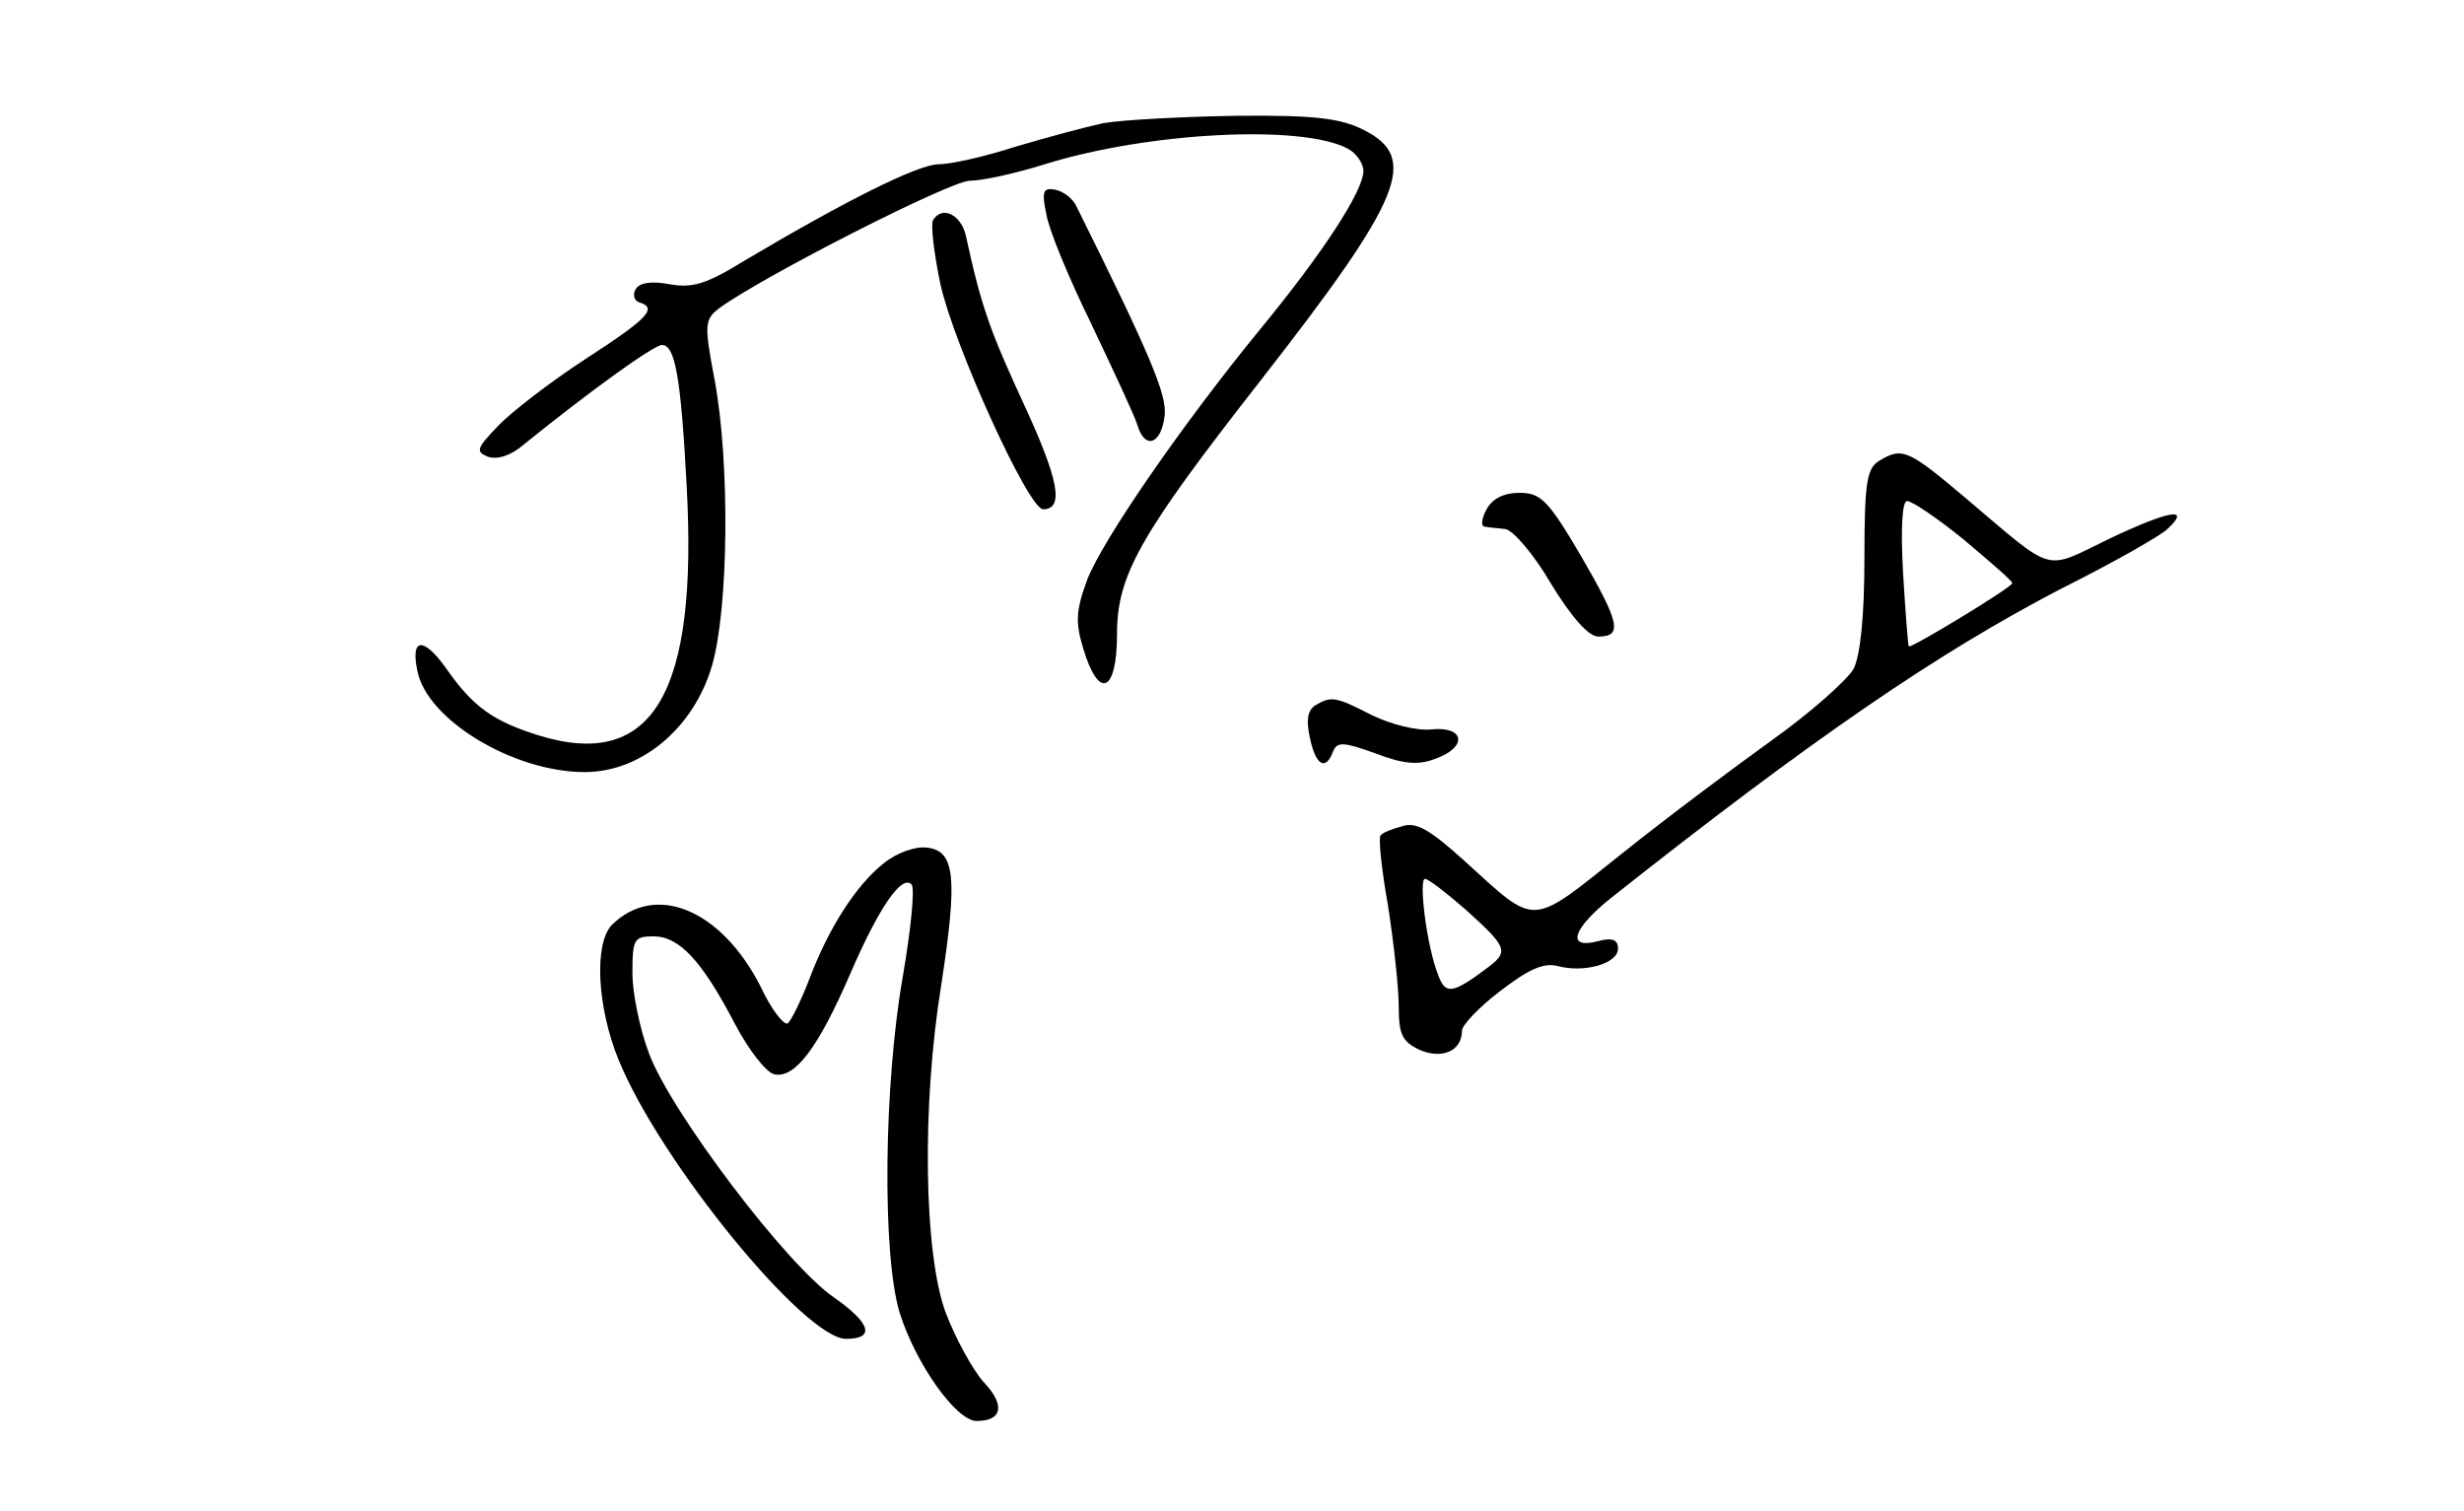 <?xml version="1.0" standalone="no"?>
<!DOCTYPE svg PUBLIC "-//W3C//DTD SVG 20010904//EN"
 "http://www.w3.org/TR/2001/REC-SVG-20010904/DTD/svg10.dtd">
<svg version="1.0" xmlns="http://www.w3.org/2000/svg"
 width="300pt" height="184pt" viewBox="0 0 300 184"
 preserveAspectRatio="xMidYMid meet">
<g transform="translate(0,184) scale(0.1,-0.1)"
fill="#000000" stroke="none">
<path d="M1343 1690 c-23 -5 -71 -18 -108 -29 -37 -12 -78 -21 -92 -21 -25 0
-113 -44 -236 -117 -47 -29 -64 -34 -92 -29 -22 4 -36 2 -41 -6 -4 -6 -2 -14
4 -16 23 -7 12 -19 -65 -69 -43 -28 -91 -65 -107 -82 -26 -27 -27 -31 -12 -37
11 -4 28 1 44 15 79 64 158 121 168 121 16 0 23 -39 30 -171 14 -253 -41 -346
-178 -305 -58 18 -82 35 -116 84 -27 37 -42 35 -34 -4 11 -60 117 -124 204
-124 69 0 133 54 155 130 20 69 22 246 3 348 -13 68 -12 73 6 87 52 38 281
155 305 155 15 0 56 9 91 20 125 39 313 49 369 19 10 -5 19 -18 19 -27 0 -25
-51 -102 -125 -192 -95 -116 -191 -255 -211 -305 -14 -38 -15 -52 -5 -85 19
-63 41 -53 41 18 0 72 28 121 175 309 174 223 193 271 125 305 -28 14 -59 18
-155 17 -66 -1 -139 -5 -162 -9z"/>
<path d="M1274 1579 c3 -19 28 -79 55 -134 26 -55 52 -110 56 -123 9 -30 29
-23 33 12 3 25 -17 73 -108 256 -4 8 -15 17 -25 19 -15 3 -17 -2 -11 -30z"/>
<path d="M1136 1572 c-3 -5 1 -40 9 -78 16 -73 107 -274 125 -274 26 0 19 36
-23 127 -41 89 -52 118 -71 206 -6 26 -29 37 -40 19z"/>
<path d="M2288 1279 c-15 -9 -18 -26 -18 -118 0 -72 -5 -118 -13 -135 -8 -14
-52 -53 -98 -86 -46 -33 -129 -95 -184 -139 -113 -90 -103 -90 -191 -10 -43
39 -60 49 -77 43 -12 -3 -24 -8 -26 -11 -3 -2 1 -41 9 -86 7 -45 13 -100 13
-122 0 -34 4 -43 25 -53 27 -12 52 -2 52 23 0 7 21 29 46 48 35 27 53 35 70
31 33 -9 74 3 74 21 0 11 -7 14 -25 9 -39 -10 -30 16 18 54 244 193 396 297
546 375 64 32 122 65 130 73 29 27 3 23 -69 -11 -83 -40 -66 -45 -176 48 -71
60 -78 63 -106 46z m103 -96 c32 -27 59 -50 59 -53 0 -5 -124 -80 -126 -77 -1
1 -4 41 -7 90 -3 55 -1 87 5 87 6 0 37 -21 69 -47z m-607 -450 c50 -45 53 -51
30 -69 -45 -34 -54 -36 -63 -11 -14 35 -24 117 -16 117 4 0 26 -17 49 -37z"/>
<path d="M1810 1220 c-6 -11 -7 -20 -3 -21 4 -1 16 -2 25 -3 9 0 35 -30 56
-66 25 -41 46 -65 58 -65 30 0 26 17 -21 98 -40 68 -49 77 -75 77 -19 0 -33
-7 -40 -20z"/>
<path d="M1601 981 c-9 -6 -11 -18 -6 -40 7 -33 19 -40 28 -16 5 12 12 12 51
-2 34 -13 52 -15 73 -7 40 14 37 40 -4 36 -18 -2 -49 6 -72 17 -45 23 -50 24
-70 12z"/>
<path d="M1076 789 c-33 -26 -67 -78 -91 -142 -10 -26 -22 -50 -26 -53 -5 -2
-20 17 -33 45 -48 94 -128 127 -181 75 -22 -23 -18 -100 8 -164 51 -125 227
-340 277 -340 36 0 30 19 -14 50 -57 38 -200 227 -226 298 -11 29 -20 73 -20
97 0 42 2 45 26 45 31 0 59 -30 99 -107 17 -32 38 -59 48 -61 25 -5 53 32 92
122 35 81 63 122 75 109 4 -5 -1 -55 -11 -113 -23 -132 -25 -336 -4 -407 19
-62 69 -133 94 -133 32 0 35 20 8 48 -13 15 -34 53 -46 85 -26 72 -29 250 -5
398 20 130 17 163 -17 167 -14 2 -37 -6 -53 -19z"/>
</g>
</svg>
